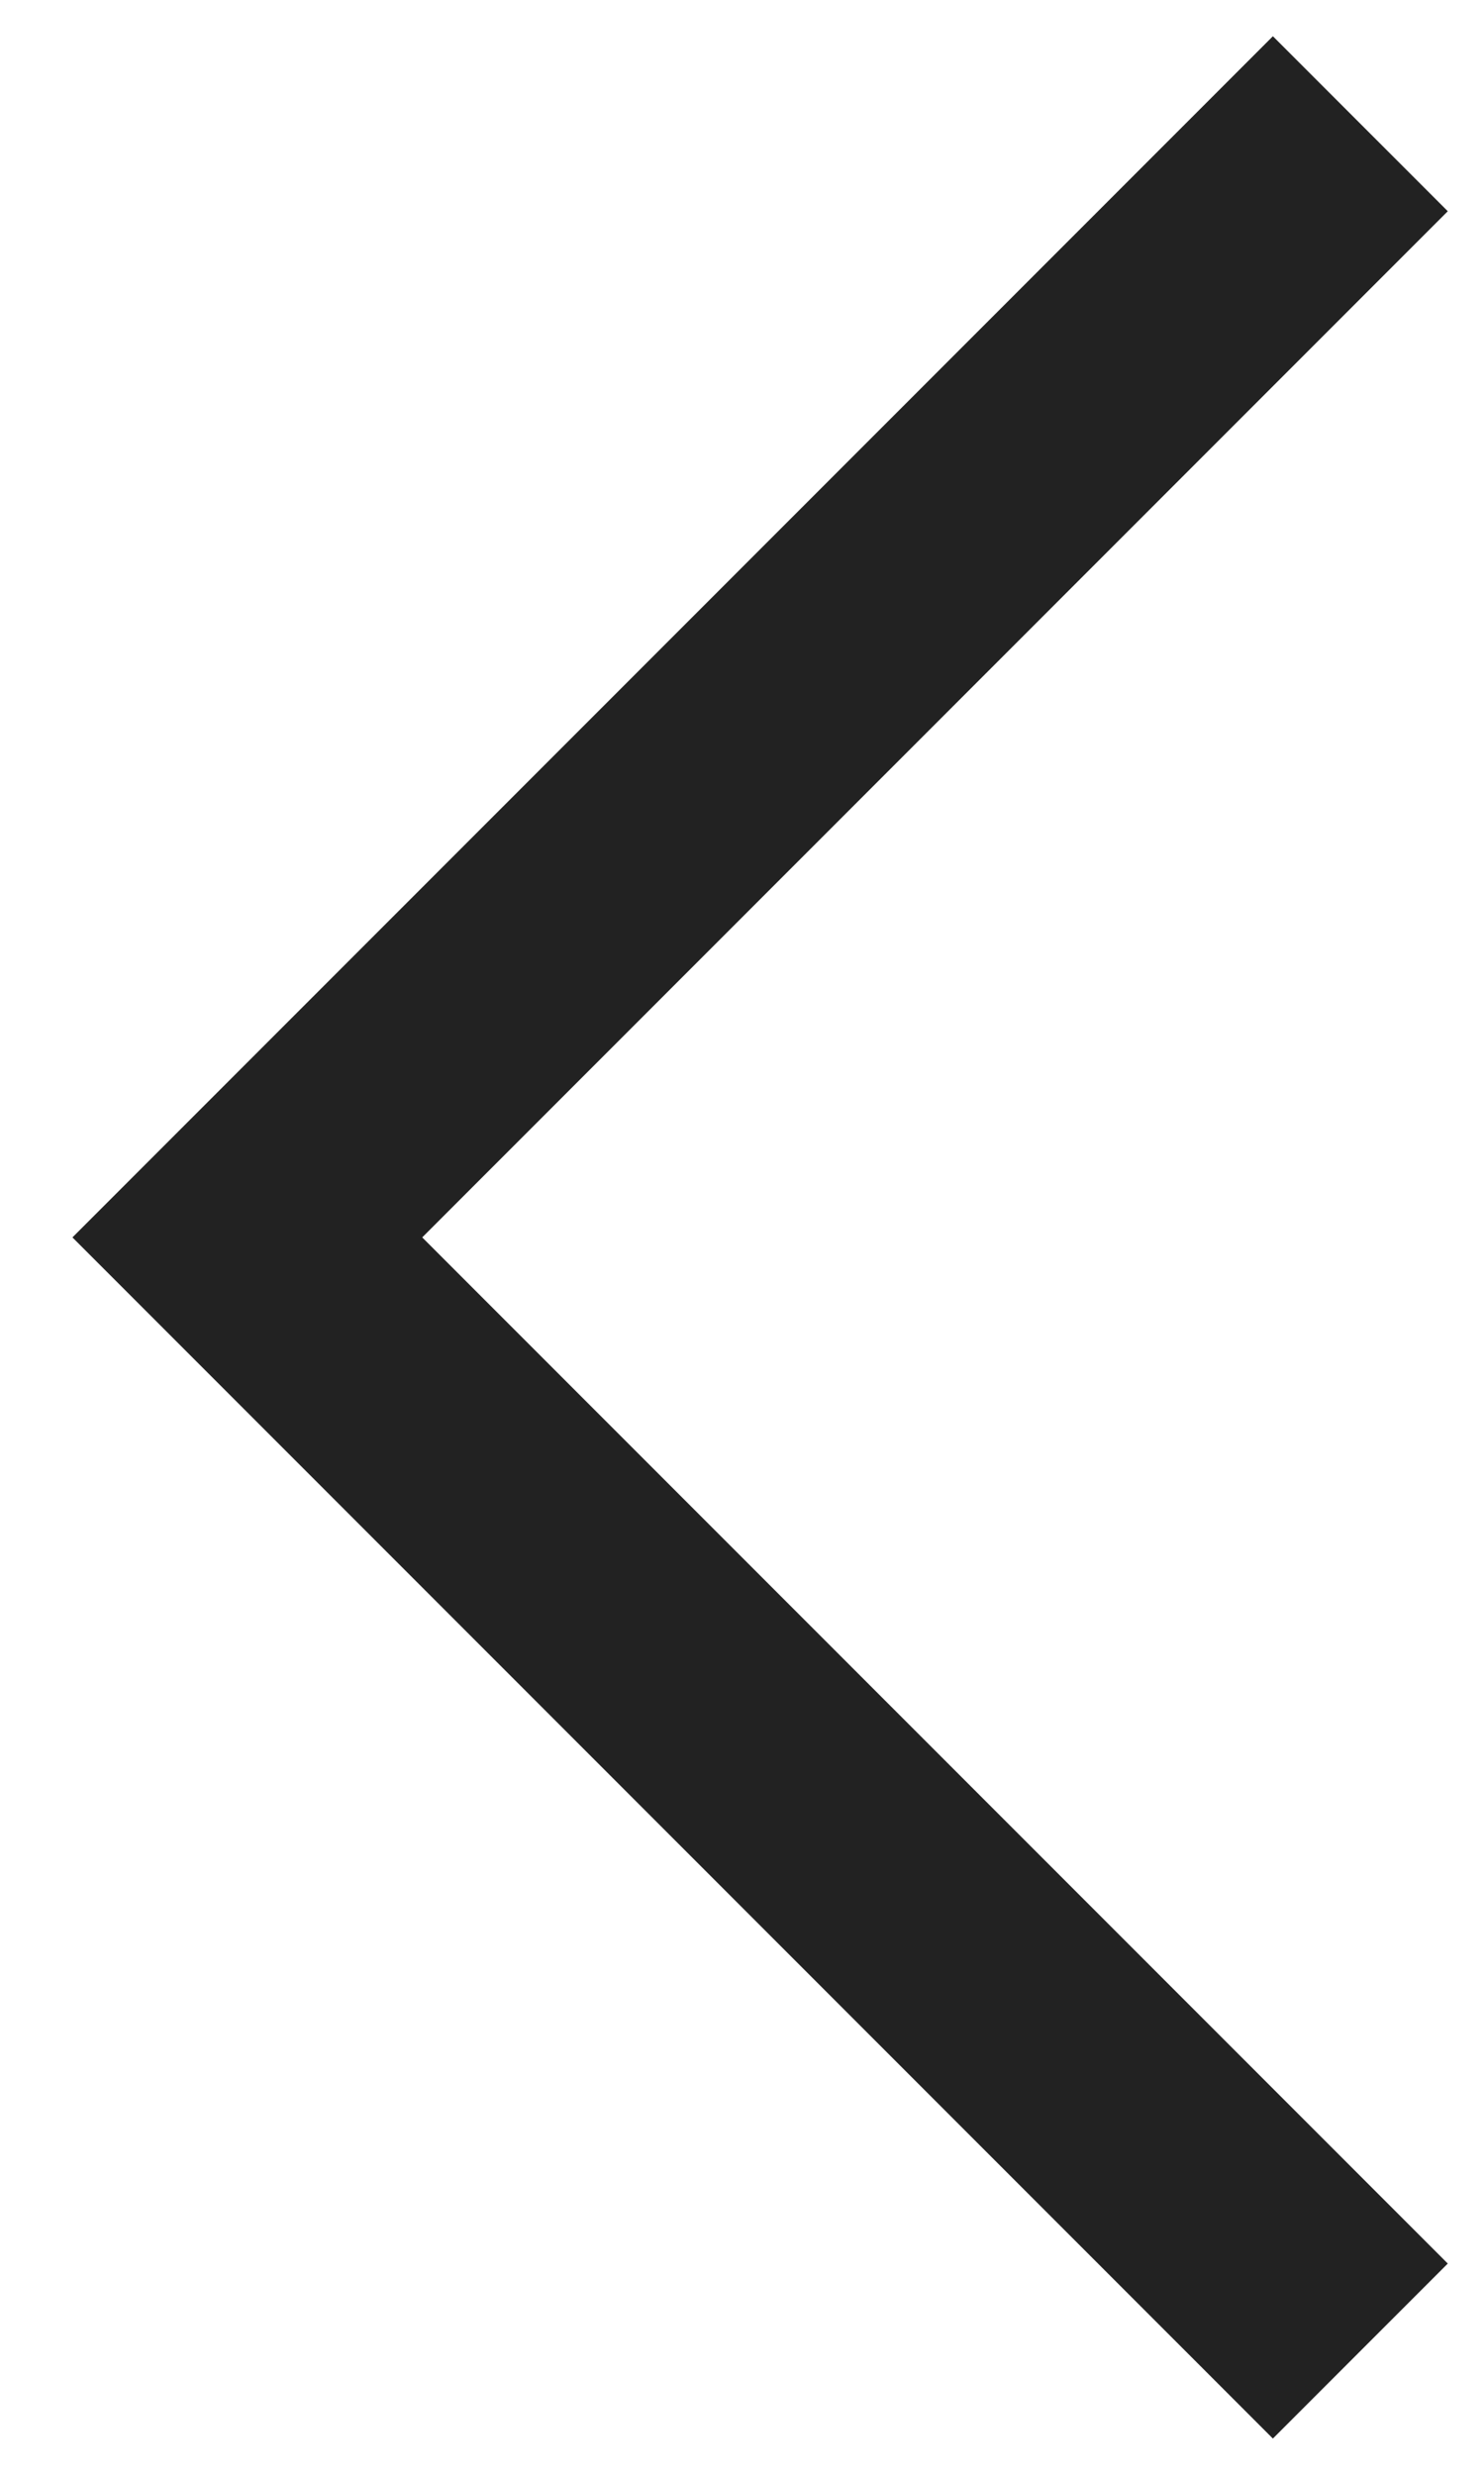 <?xml version="1.0" encoding="UTF-8"?> <svg xmlns="http://www.w3.org/2000/svg" width="12" height="20" viewBox="0 0 12 20" fill="none"> <path d="M11 1L2 10L11 19" stroke="#222222" stroke-width="2"></path> </svg> 
